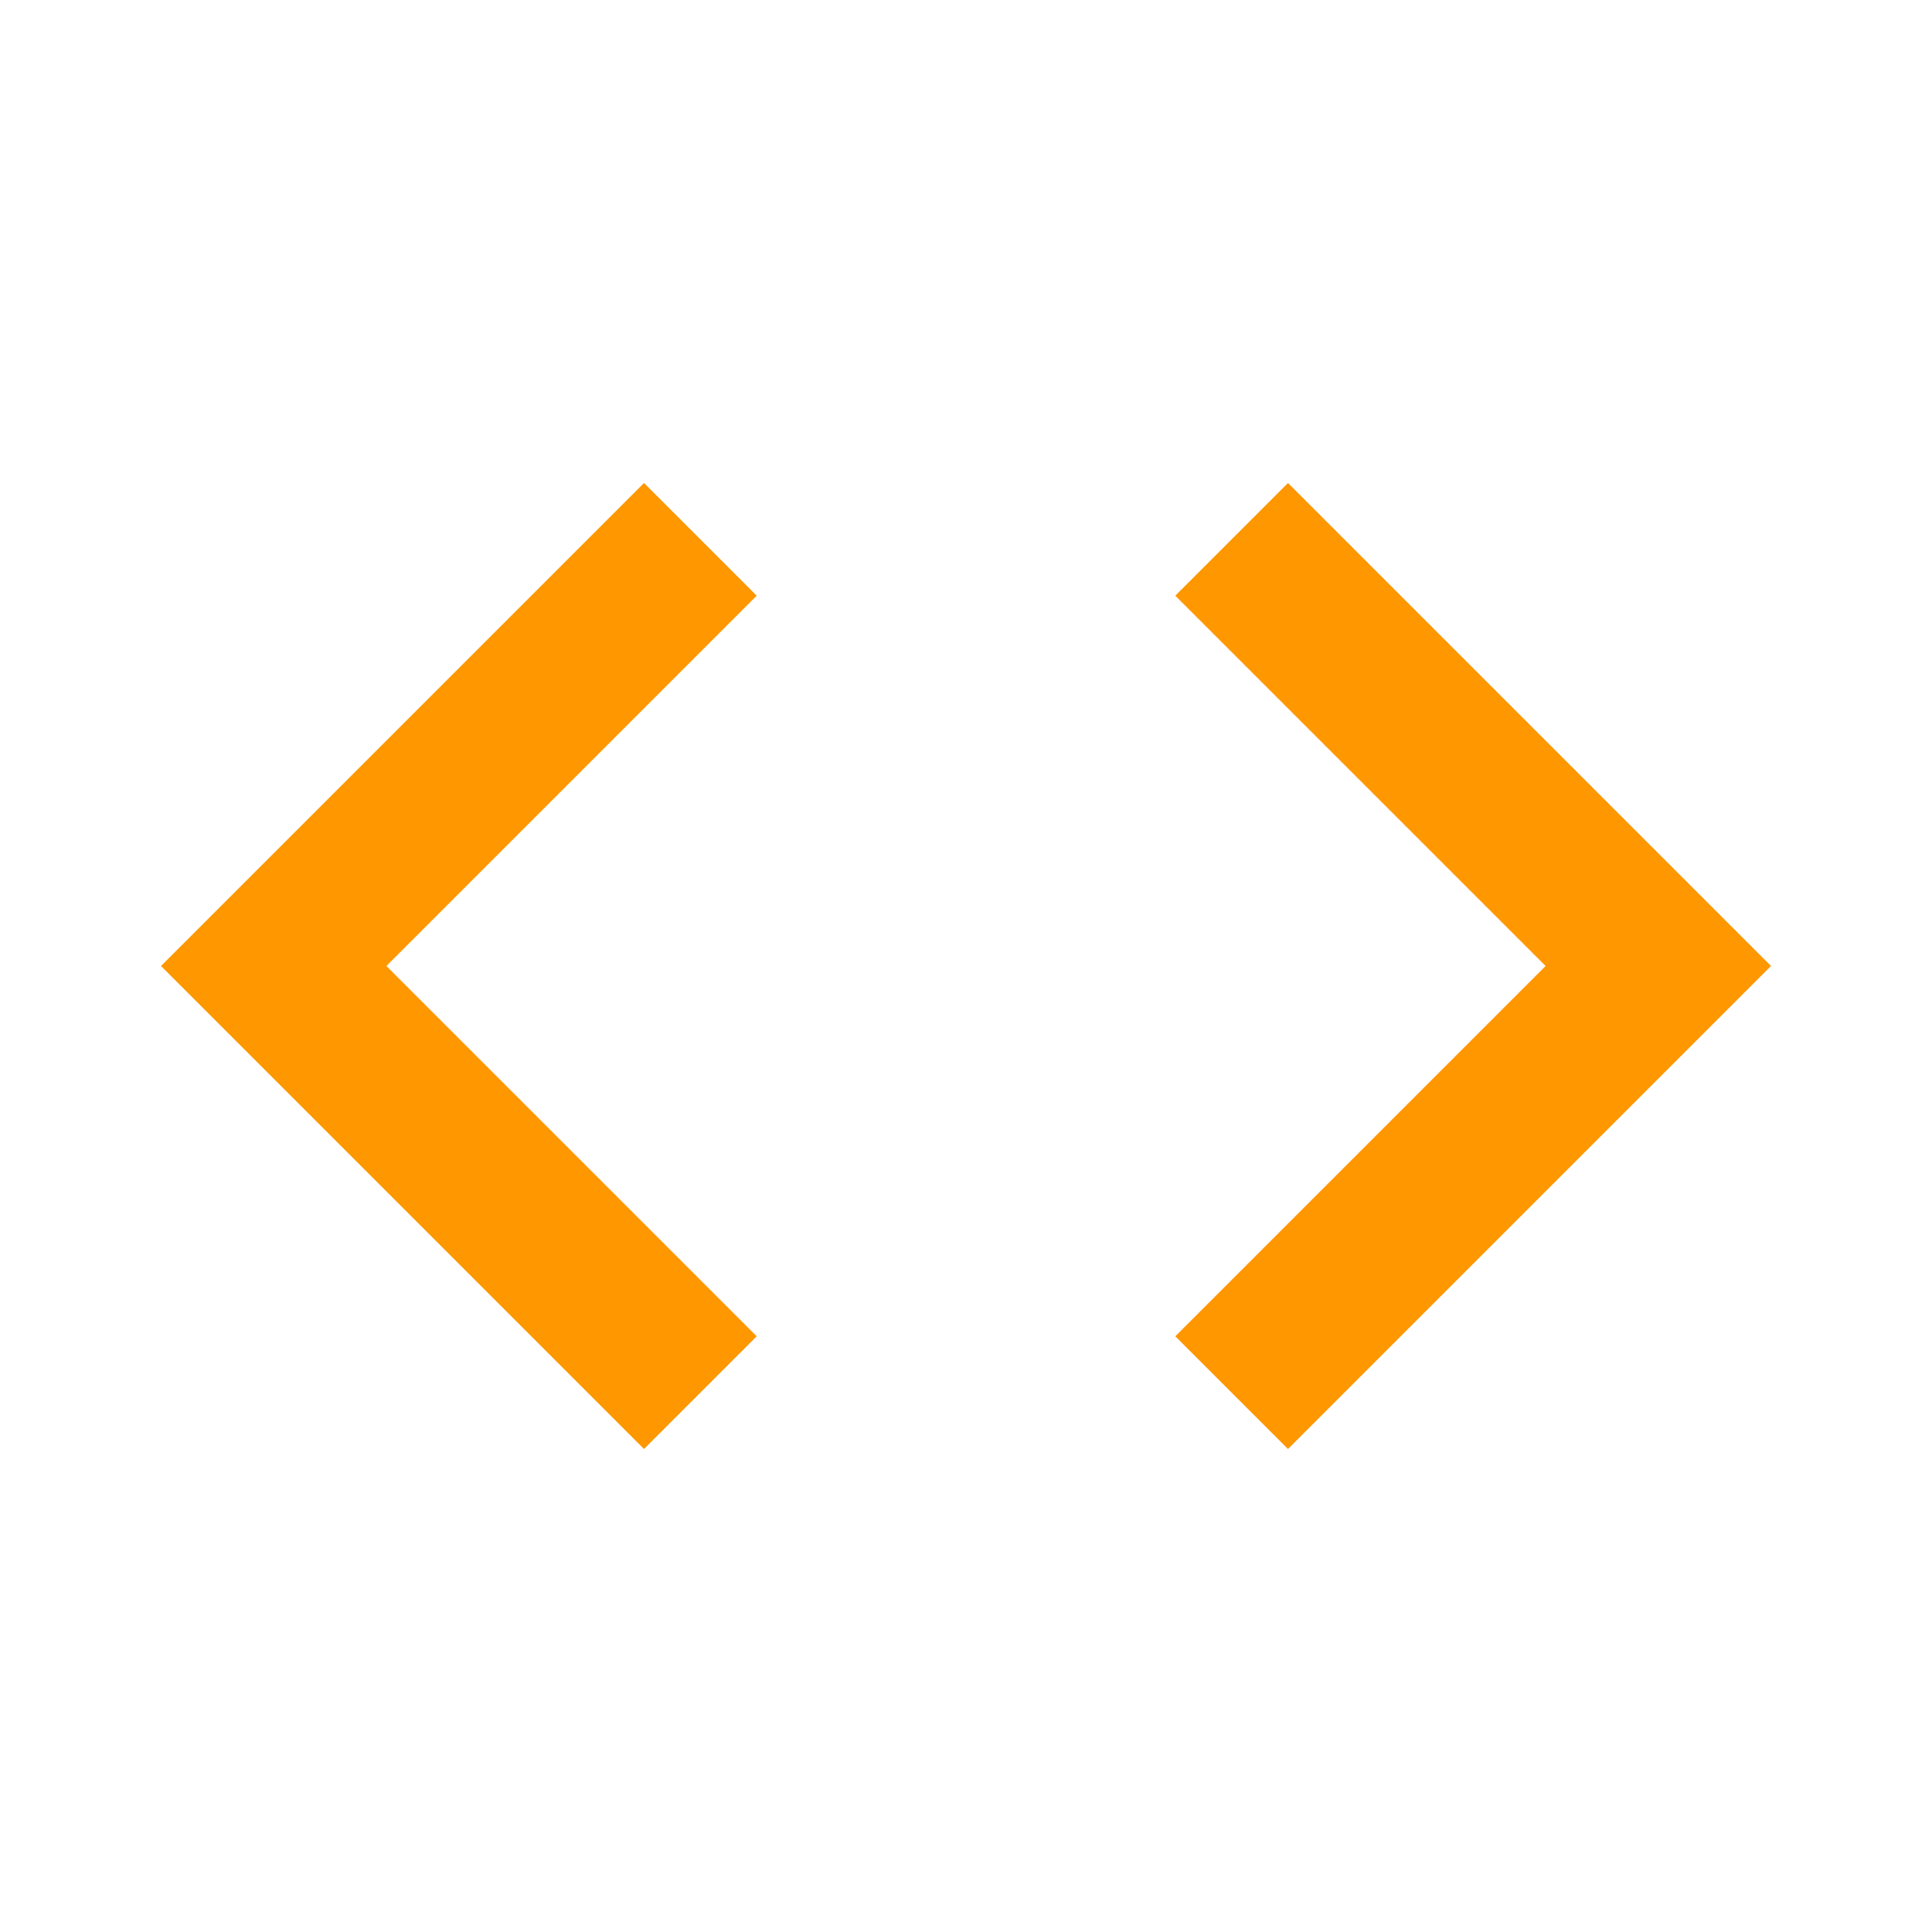 <svg xmlns="http://www.w3.org/2000/svg" width="24" height="24" viewBox="0 0 24 24">
    <path d="M9.4 16.6L4.8 12l4.6-4.6L8 6l-6 6 6 6 1.4-1.4zm5.2 0l4.6-4.6-4.6-4.6L16 6l6 6-6 6-1.4-1.4z"
          fill="#FF9700"/>
</svg>